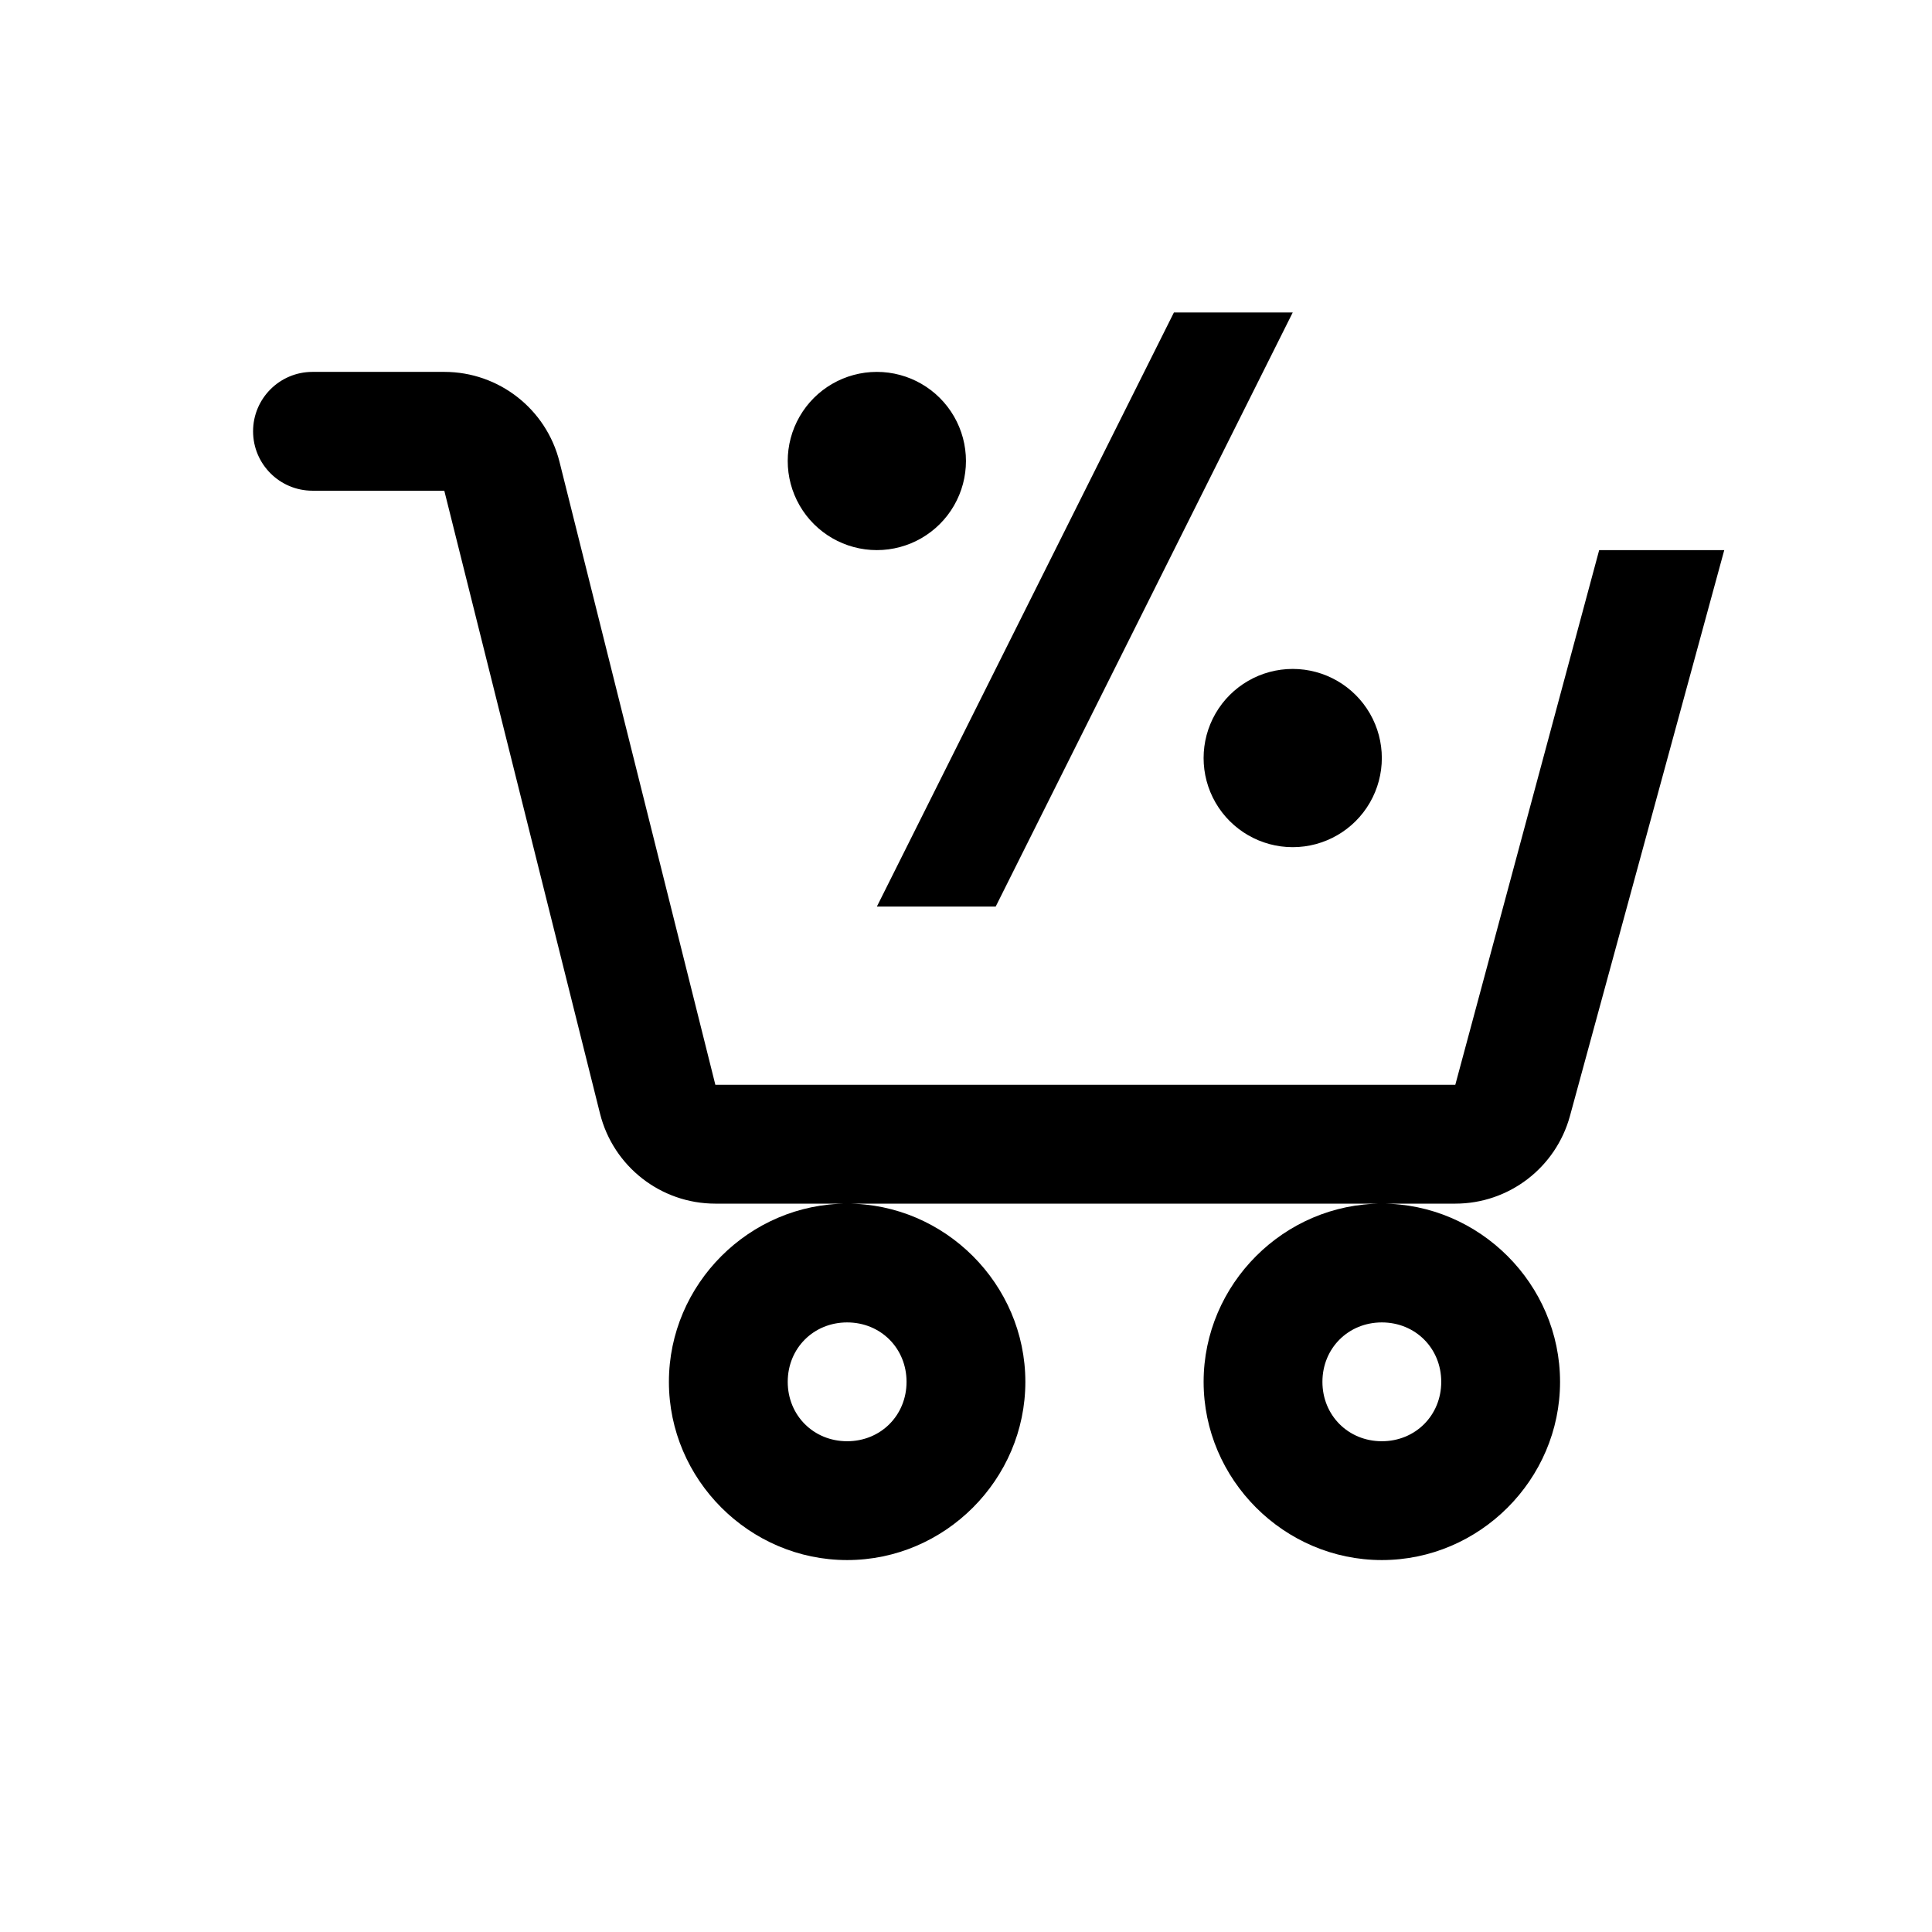 <?xml version="1.0" encoding="UTF-8"?>
<!-- Uploaded to: SVG Repo, www.svgrepo.com, Generator: SVG Repo Mixer Tools -->
<svg fill="#000000" width="800px" height="800px" version="1.1" viewBox="144 144 512 512" xmlns="http://www.w3.org/2000/svg">
 <path d="m455.1 226.81-78.719 157.44h31.488l78.719-157.44zm-228.29 15.746c-8.688 0-15.742 7.055-15.742 15.742 0 8.691 7.055 15.746 15.742 15.746h34.934l41.266 165.07c3.512 14.012 16.113 23.863 30.566 23.863h196.09c14.199 0 26.633-9.52 30.383-23.219l40.895-149.97h-33.148l-38.129 141.7h-196.09l-41.297-165.07c-3.496-14.016-16.082-23.863-30.535-23.863zm283.39 220.42c-25.898 0-47.23 21.332-47.23 47.23 0 25.898 21.332 47.23 47.23 47.23 25.898 0 47.23-21.332 47.23-47.23 0-25.898-21.332-47.23-47.23-47.23zm-141.7 0c-25.898 0-47.234 21.332-47.234 47.23 0 25.898 21.336 47.23 47.234 47.23 25.898 0 47.23-21.332 47.23-47.23 0-25.898-21.332-47.23-47.23-47.23zm7.871-220.42c-8.438 0-16.234 4.5-20.453 11.809-4.219 7.305-4.219 16.309 0 23.613 4.219 7.309 12.016 11.809 20.453 11.809s16.234-4.5 20.453-11.809c4.219-7.305 4.219-16.309 0-23.613-4.219-7.309-12.016-11.809-20.453-11.809zm110.21 78.719c-8.438 0-16.234 4.504-20.453 11.809-4.215 7.309-4.215 16.309 0 23.617 4.219 7.305 12.016 11.809 20.453 11.809s16.234-4.504 20.453-11.809c4.219-7.309 4.219-16.309 0-23.617-4.219-7.305-12.016-11.809-20.453-11.809zm-118.08 173.18c8.895 0 15.742 6.852 15.742 15.746s-6.848 15.742-15.742 15.742c-8.898 0-15.746-6.848-15.746-15.742s6.848-15.746 15.746-15.746zm141.7 0c8.895 0 15.742 6.852 15.742 15.746s-6.848 15.742-15.742 15.742-15.746-6.848-15.746-15.742 6.852-15.746 15.746-15.746z"/>
</svg>